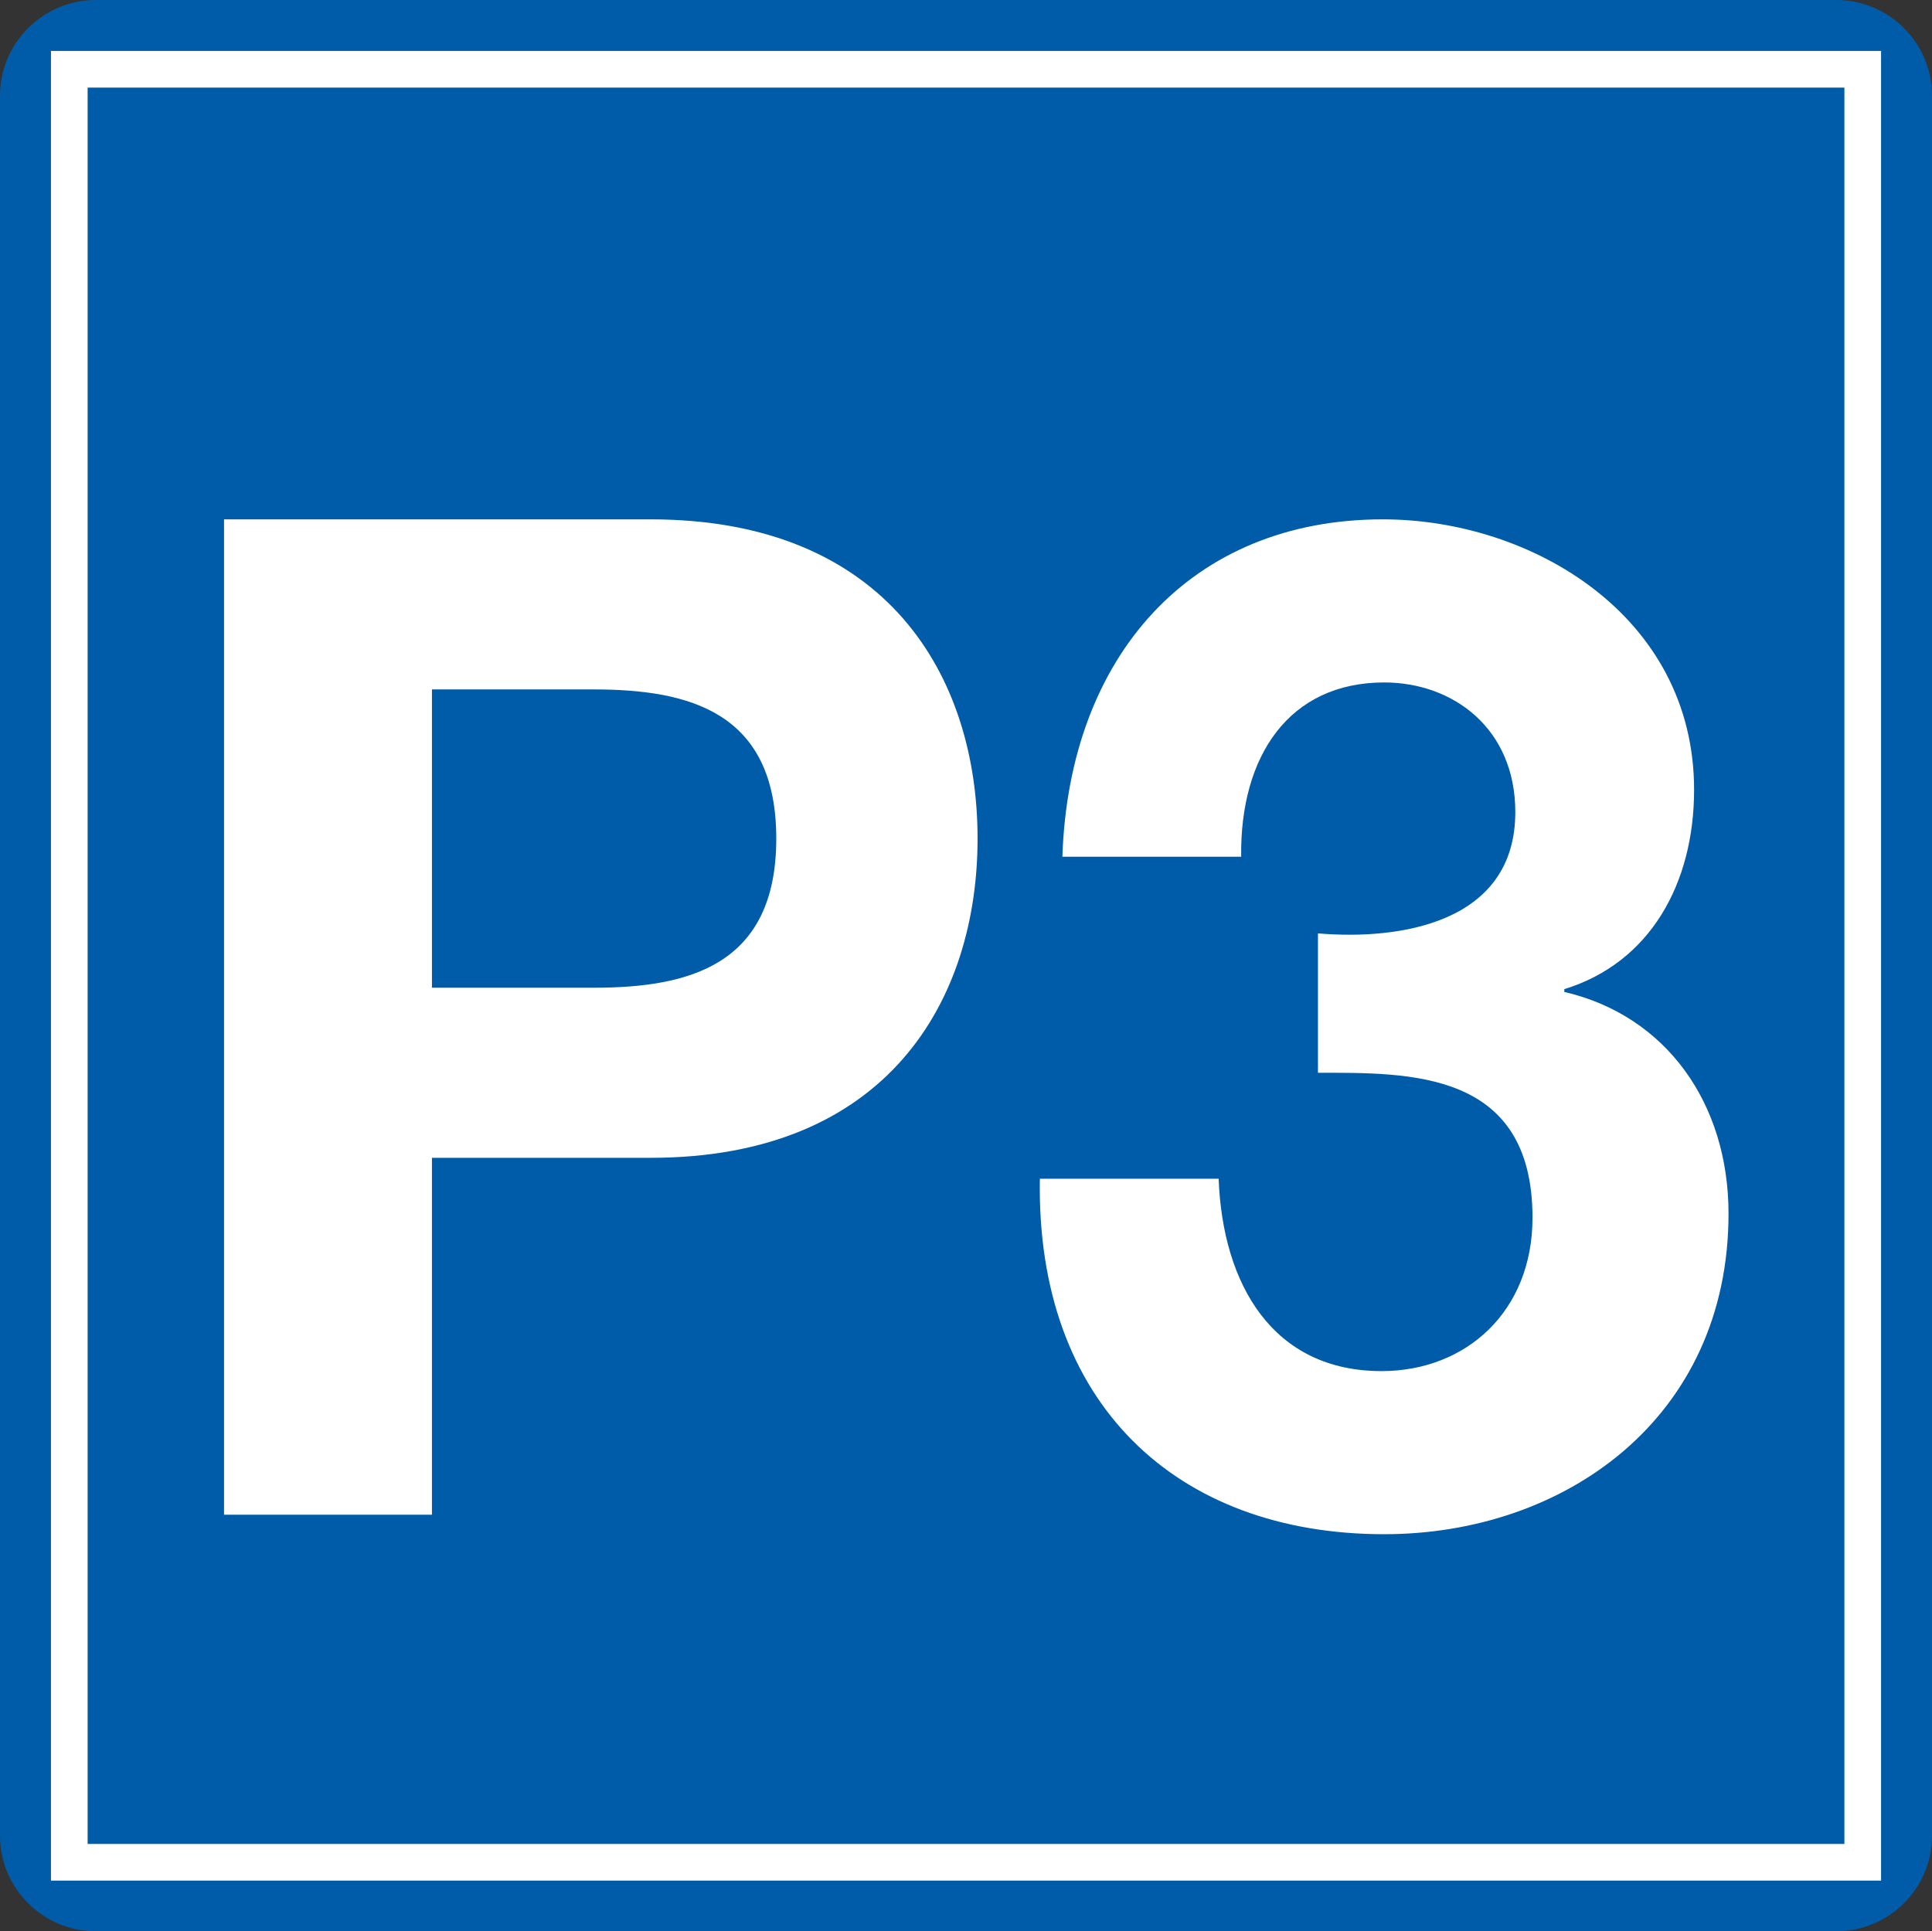 <?xml version="1.0" encoding="utf-8"?>
<!-- Generator: Adobe Illustrator 16.0.0, SVG Export Plug-In . SVG Version: 6.00 Build 0)  -->
<!DOCTYPE svg PUBLIC "-//W3C//DTD SVG 1.1//EN" "http://www.w3.org/Graphics/SVG/1.1/DTD/svg11.dtd">
<svg version="1.1" id="Ebene_1" xmlns="http://www.w3.org/2000/svg" xmlns:xlink="http://www.w3.org/1999/xlink" x="0px" y="0px"
	 width="141.732px" height="141.693px" viewBox="-1.444 42.119 141.732 141.693"
	 enable-background="new -1.444 42.119 141.732 141.693" xml:space="preserve">
<rect x="-1.444" y="42.119" width="141.732" height="141.693" fill="#333333" stroke="none"/>
<g>
	<path fill="#005CA8" d="M140.289,176.798c0,3.884-3.151,7.014-7.036,7.014H5.57c-3.84,0-7.014-3.13-7.014-7.014V49.132
		c0-3.862,3.174-7.014,7.014-7.014h127.683c3.885,0,7.036,3.152,7.036,7.014V176.798z"/>
	<rect x="3.639" y="47.201" fill="none" stroke="#FFFFFF" stroke-width="2.69" width="131.567" height="131.551"/>
	<g>
		<path fill="#FFFFFF" d="M14.991,80.223h31.283c17.39,0,23.997,11.558,23.997,23.422c0,11.864-6.606,23.422-23.997,23.422h-16.03
			v26.184H14.991V80.223z M30.244,114.588h11.853c6.995,0,13.407-1.636,13.407-10.943s-6.412-10.944-13.407-10.944H30.244V114.588z"
			/>
		<path fill="#FFFFFF" d="M95.243,110.6c5.927,0.511,14.477-0.716,14.477-8.898c0-6.137-4.566-9.512-9.618-9.512
			c-6.995,0-10.59,5.421-10.493,12.785H76.493c0.485-14.729,9.424-24.752,23.511-24.752c10.881,0,22.831,7.058,22.831,19.842
			c0,6.853-3.206,12.683-9.521,14.626v0.205c7.48,1.738,12.047,8.182,12.047,16.262c0,15.035-12.047,23.524-25.26,23.524
			c-15.253,0-25.552-9.614-25.26-26.081h13.115c0.292,7.773,3.983,14.114,11.95,14.114c6.218,0,11.075-4.397,11.075-11.25
			c0-10.842-9.035-10.638-15.739-10.638V110.6z"/>
	</g>
</g>
</svg>
